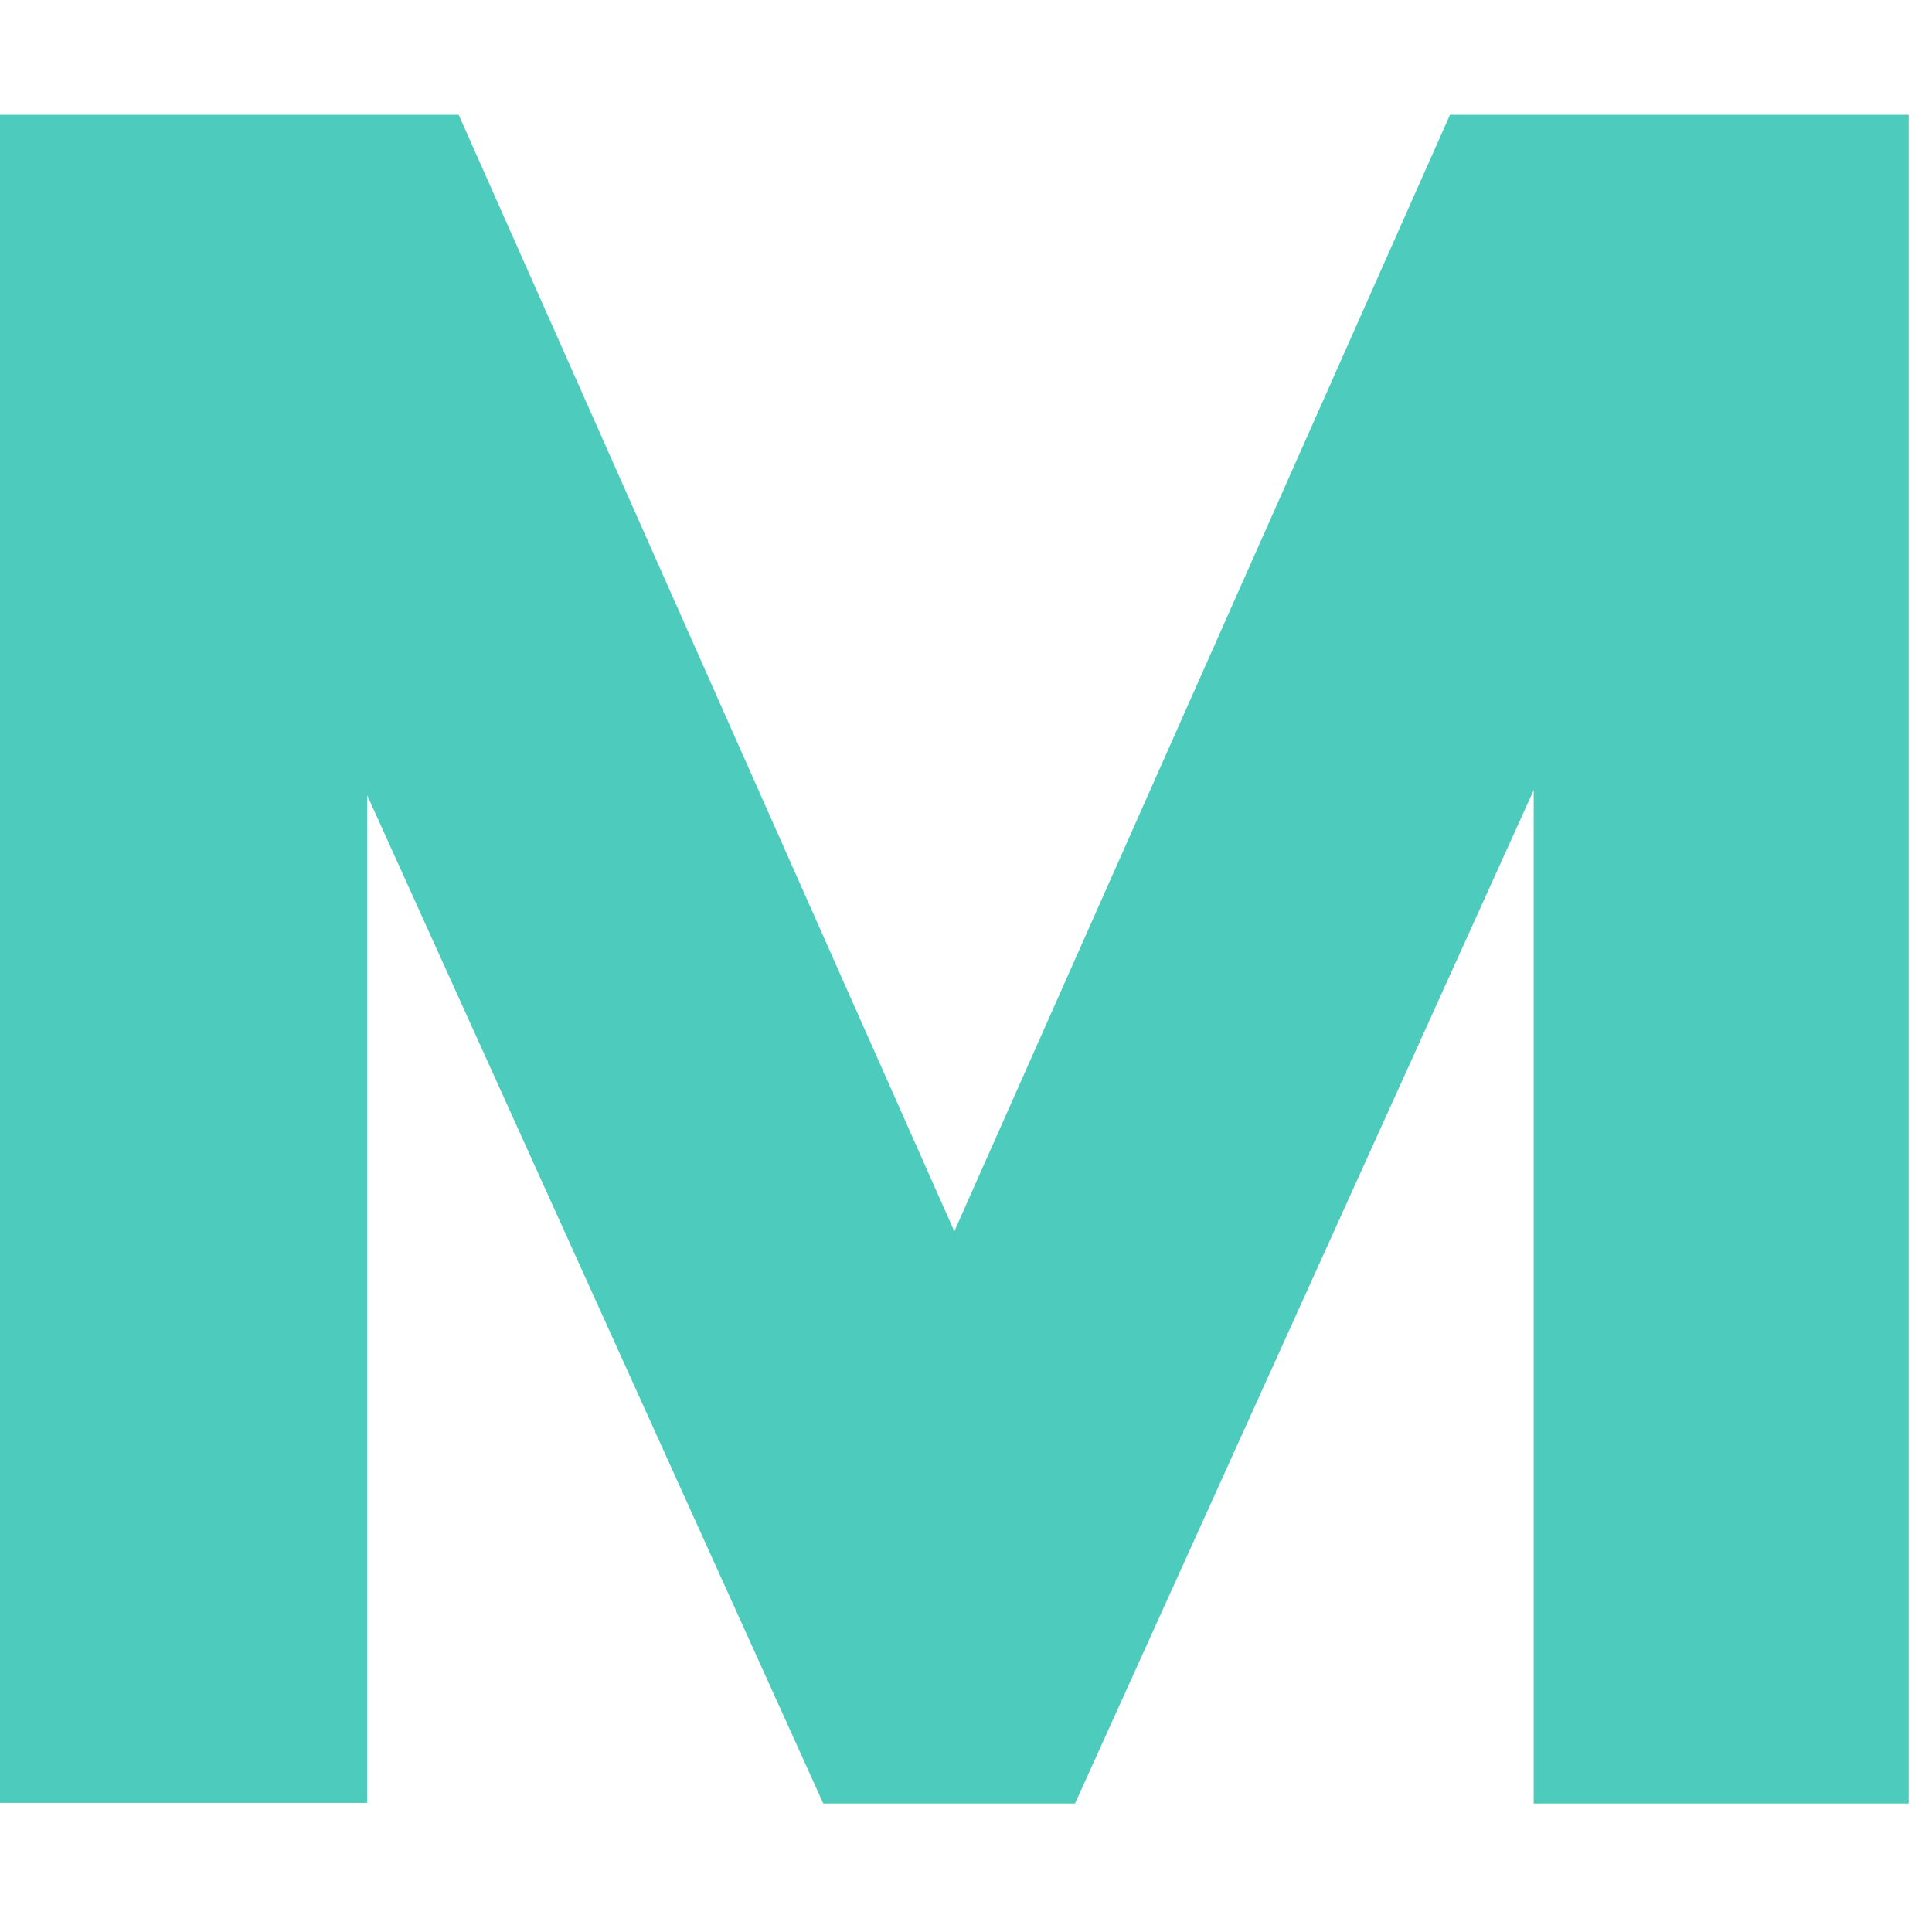 <svg xmlns="http://www.w3.org/2000/svg" version="1.1" xmlns:xlink="http://www.w3.org/1999/xlink" xmlns:svgjs="http://svgjs.dev/svgjs" width="69px" height="69px"><svg width="69px" height="69px" version="1.1" xmlns="http://www.w3.org/2000/svg" xmlns:xlink="http://www.w3.org/1999/xlink" xml:space="preserve" xmlns:serif="http://www.serif.com/" style="fill-rule:evenodd;clip-rule:evenodd;stroke-linejoin:round;stroke-miterlimit:2;"><g transform="matrix(1,0,0,1,-1.6,-4.22)"><g transform="matrix(2.317,0,0,2.317,-2.107,-9.803)"><rect x="1.6" y="6.052" width="29.426" height="29.426" style="fill:none;"></rect></g><g transform="matrix(2.317,0,0,2.317,-2.107,-5.559)"><path d="M7.26,16.47L7.26,32.01L1.6,32.01L1.6,5.99L8.67,5.99L16.31,23.2L23.95,5.99L31.02,5.99L31.02,32.02L25.24,32.02L25.24,16.4L18.17,32.02L14.29,32.02L7.26,16.48L7.26,16.47Z" style="fill:rgb(77,204,189);fill-rule:nonzero;"></path></g></g></svg><style>@media (prefers-color-scheme: light) { :root { filter: none; } }
@media (prefers-color-scheme: dark) { :root { filter: none; } }
</style></svg>